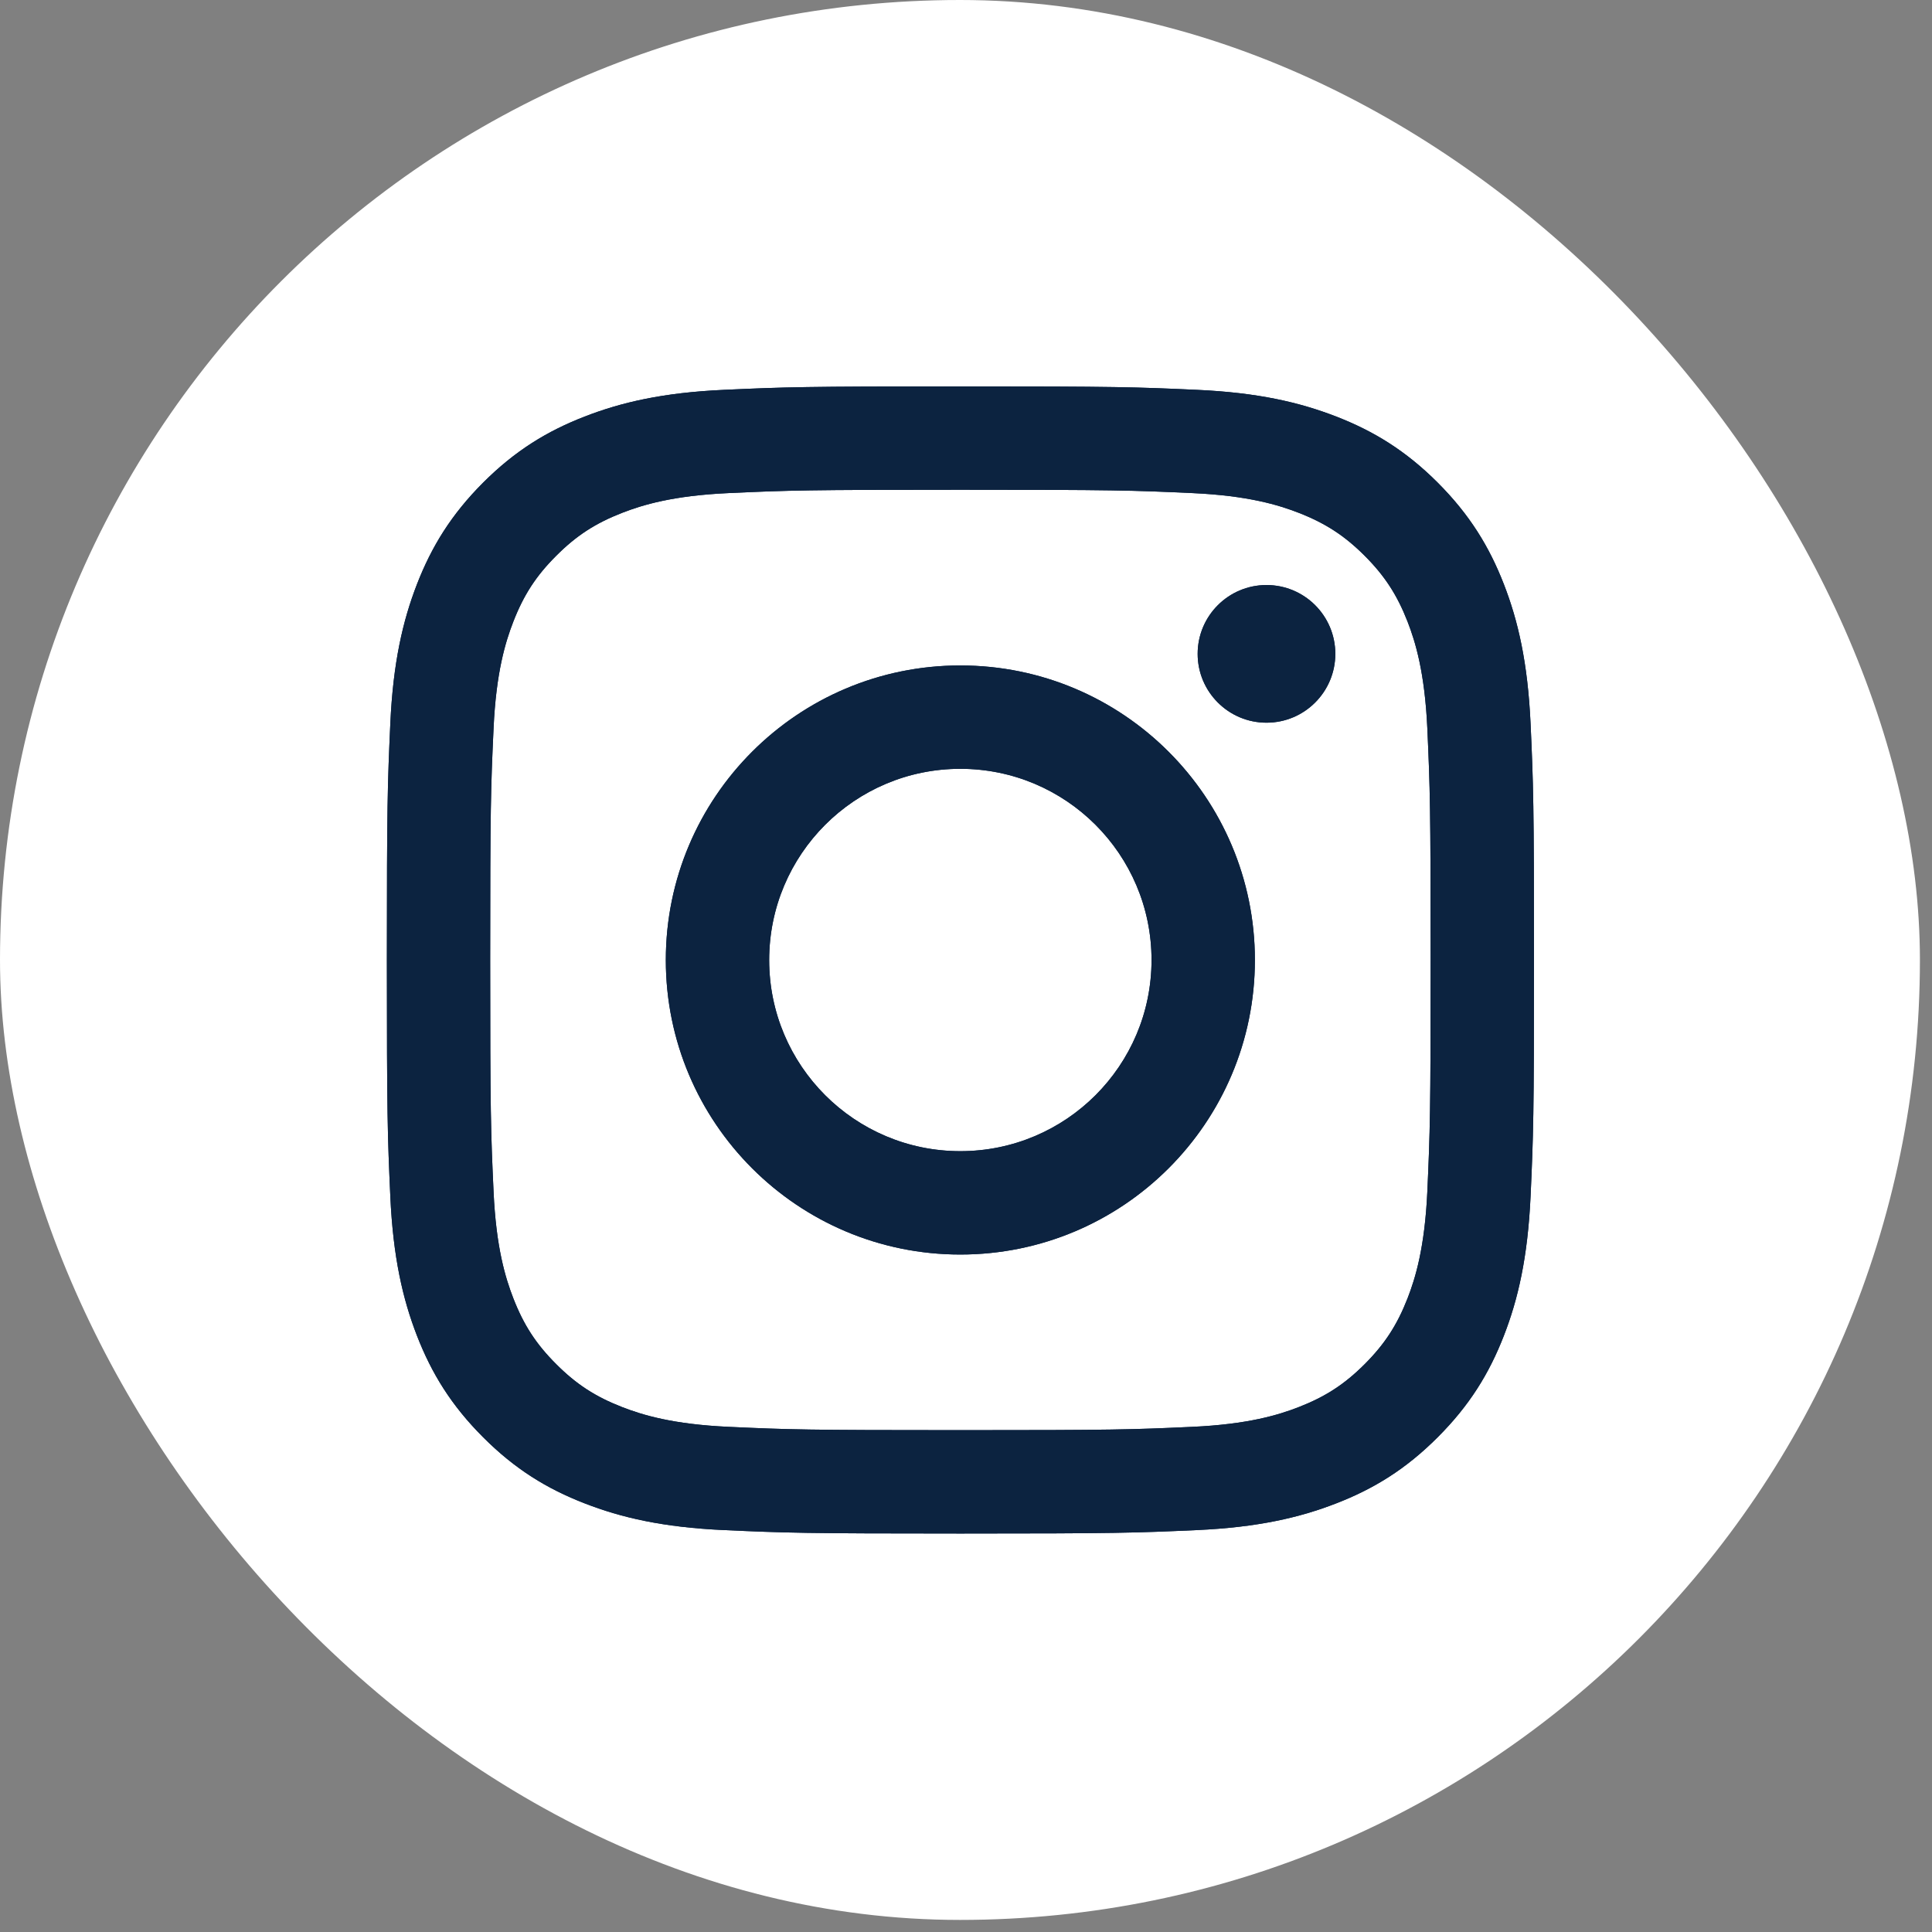 <?xml version="1.0" encoding="utf-8"?>
<svg xmlns="http://www.w3.org/2000/svg" fill="none" height="100%" overflow="visible" preserveAspectRatio="none" style="display: block;" viewBox="0 0 32 32" width="100%">
<rect x="0" y="0" width="32" height="32" fill="#808080" stroke="none"/>
<g id="boton">
<rect fill="white" height="31.8" rx="15.9" width="31.8"/>
<g clip-path="url(#clip0_0_218)" id="place_24dp_5F6368 1">
<g id="Group">
<path d="M15.908 6.4C13.328 6.4 13.004 6.411 11.991 6.457C10.98 6.503 10.289 6.664 9.685 6.899C9.06 7.141 8.53 7.466 8.002 7.994C7.474 8.523 7.149 9.052 6.906 9.677C6.672 10.281 6.511 10.972 6.465 11.983C6.419 12.996 6.408 13.32 6.408 15.9C6.408 18.48 6.419 18.804 6.465 19.817C6.511 20.828 6.672 21.519 6.906 22.123C7.149 22.748 7.474 23.277 8.002 23.805C8.53 24.334 9.06 24.659 9.685 24.901C10.289 25.136 10.98 25.297 11.991 25.343C13.004 25.389 13.328 25.4 15.908 25.4C18.488 25.4 18.811 25.389 19.825 25.343C20.836 25.297 21.526 25.136 22.131 24.901C22.755 24.659 23.285 24.334 23.813 23.805C24.341 23.277 24.666 22.748 24.909 22.123C25.144 21.519 25.304 20.828 25.351 19.817C25.397 18.804 25.408 18.48 25.408 15.9C25.408 13.32 25.397 12.996 25.351 11.983C25.304 10.972 25.144 10.281 24.909 9.677C24.666 9.052 24.341 8.523 23.813 7.994C23.285 7.466 22.755 7.141 22.131 6.899C21.526 6.664 20.836 6.503 19.825 6.457C18.811 6.411 18.488 6.4 15.908 6.4ZM15.908 8.112C18.444 8.112 18.745 8.121 19.747 8.167C20.673 8.209 21.176 8.364 21.511 8.494C21.954 8.667 22.27 8.872 22.603 9.205C22.935 9.537 23.141 9.854 23.314 10.297C23.444 10.632 23.598 11.135 23.641 12.061C23.686 13.063 23.696 13.363 23.696 15.9C23.696 18.437 23.686 18.737 23.641 19.739C23.598 20.665 23.444 21.168 23.314 21.503C23.141 21.946 22.935 22.263 22.603 22.595C22.27 22.928 21.954 23.133 21.511 23.306C21.176 23.436 20.673 23.591 19.747 23.633C18.745 23.679 18.445 23.688 15.908 23.688C13.371 23.688 13.07 23.679 12.069 23.633C11.143 23.591 10.64 23.436 10.305 23.306C9.861 23.133 9.545 22.928 9.213 22.595C8.88 22.263 8.674 21.946 8.502 21.503C8.372 21.168 8.217 20.665 8.175 19.739C8.129 18.737 8.119 18.437 8.119 15.9C8.119 13.363 8.129 13.063 8.175 12.061C8.217 11.135 8.372 10.632 8.502 10.297C8.674 9.854 8.88 9.537 9.213 9.205C9.545 8.872 9.861 8.667 10.305 8.494C10.64 8.364 11.143 8.209 12.069 8.167C13.071 8.121 13.371 8.112 15.908 8.112Z" fill="#0C2340" id="Vector"/>
<path d="M15.906 19.067C14.157 19.067 12.74 17.65 12.74 15.901C12.74 14.152 14.157 12.734 15.906 12.734C17.655 12.734 19.073 14.152 19.073 15.901C19.073 17.65 17.655 19.067 15.906 19.067ZM15.906 11.022C13.212 11.022 11.028 13.207 11.028 15.901C11.028 18.595 13.212 20.779 15.906 20.779C18.601 20.779 20.785 18.595 20.785 15.901C20.785 13.207 18.601 11.022 15.906 11.022ZM22.117 10.83C22.117 11.459 21.607 11.97 20.977 11.97C20.348 11.97 19.837 11.459 19.837 10.83C19.837 10.2 20.348 9.69 20.977 9.69C21.607 9.69 22.117 10.2 22.117 10.83Z" fill="#0C2340" id="Vector_2"/>
</g>
<g id="Group_2">
<path d="M15.908 6.4C13.328 6.4 13.004 6.411 11.991 6.457C10.98 6.503 10.289 6.664 9.685 6.899C9.06 7.141 8.53 7.466 8.002 7.994C7.474 8.523 7.149 9.052 6.906 9.677C6.672 10.281 6.511 10.972 6.465 11.983C6.419 12.996 6.408 13.32 6.408 15.9C6.408 18.48 6.419 18.804 6.465 19.817C6.511 20.828 6.672 21.519 6.906 22.123C7.149 22.748 7.474 23.277 8.002 23.805C8.53 24.334 9.06 24.659 9.685 24.901C10.289 25.136 10.98 25.297 11.991 25.343C13.004 25.389 13.328 25.4 15.908 25.4C18.488 25.4 18.811 25.389 19.825 25.343C20.836 25.297 21.526 25.136 22.131 24.901C22.755 24.659 23.285 24.334 23.813 23.805C24.341 23.277 24.666 22.748 24.909 22.123C25.144 21.519 25.304 20.828 25.351 19.817C25.397 18.804 25.408 18.48 25.408 15.9C25.408 13.32 25.397 12.996 25.351 11.983C25.304 10.972 25.144 10.281 24.909 9.677C24.666 9.052 24.341 8.523 23.813 7.994C23.285 7.466 22.755 7.141 22.131 6.899C21.526 6.664 20.836 6.503 19.825 6.457C18.811 6.411 18.488 6.4 15.908 6.4ZM15.908 8.112C18.444 8.112 18.745 8.121 19.747 8.167C20.673 8.209 21.176 8.364 21.511 8.494C21.954 8.667 22.27 8.872 22.603 9.205C22.935 9.537 23.141 9.854 23.314 10.297C23.444 10.632 23.598 11.135 23.641 12.061C23.686 13.063 23.696 13.363 23.696 15.9C23.696 18.437 23.686 18.737 23.641 19.739C23.598 20.665 23.444 21.168 23.314 21.503C23.141 21.946 22.935 22.263 22.603 22.595C22.27 22.928 21.954 23.133 21.511 23.306C21.176 23.436 20.673 23.591 19.747 23.633C18.745 23.679 18.445 23.688 15.908 23.688C13.371 23.688 13.07 23.679 12.069 23.633C11.143 23.591 10.64 23.436 10.305 23.306C9.861 23.133 9.545 22.928 9.213 22.595C8.88 22.263 8.674 21.946 8.502 21.503C8.372 21.168 8.217 20.665 8.175 19.739C8.129 18.737 8.119 18.437 8.119 15.9C8.119 13.363 8.129 13.063 8.175 12.061C8.217 11.135 8.372 10.632 8.502 10.297C8.674 9.854 8.88 9.537 9.213 9.205C9.545 8.872 9.861 8.667 10.305 8.494C10.64 8.364 11.143 8.209 12.069 8.167C13.071 8.121 13.371 8.112 15.908 8.112Z" fill="#0C2340" id="Vector_3"/>
<path d="M15.906 19.067C14.157 19.067 12.74 17.65 12.74 15.901C12.74 14.152 14.157 12.734 15.906 12.734C17.655 12.734 19.073 14.152 19.073 15.901C19.073 17.65 17.655 19.067 15.906 19.067ZM15.906 11.022C13.212 11.022 11.028 13.207 11.028 15.901C11.028 18.595 13.212 20.779 15.906 20.779C18.601 20.779 20.785 18.595 20.785 15.901C20.785 13.207 18.601 11.022 15.906 11.022ZM22.117 10.83C22.117 11.459 21.607 11.97 20.977 11.97C20.348 11.97 19.837 11.459 19.837 10.83C19.837 10.2 20.348 9.69 20.977 9.69C21.607 9.69 22.117 10.2 22.117 10.83Z" fill="#0C2340" id="Vector_4"/>
</g>
</g>
</g>
<defs>
<clipPath id="clip0_0_218">
<rect fill="white" height="19" transform="translate(6.4 6.4)" width="19"/>
</clipPath>
</defs>
</svg>